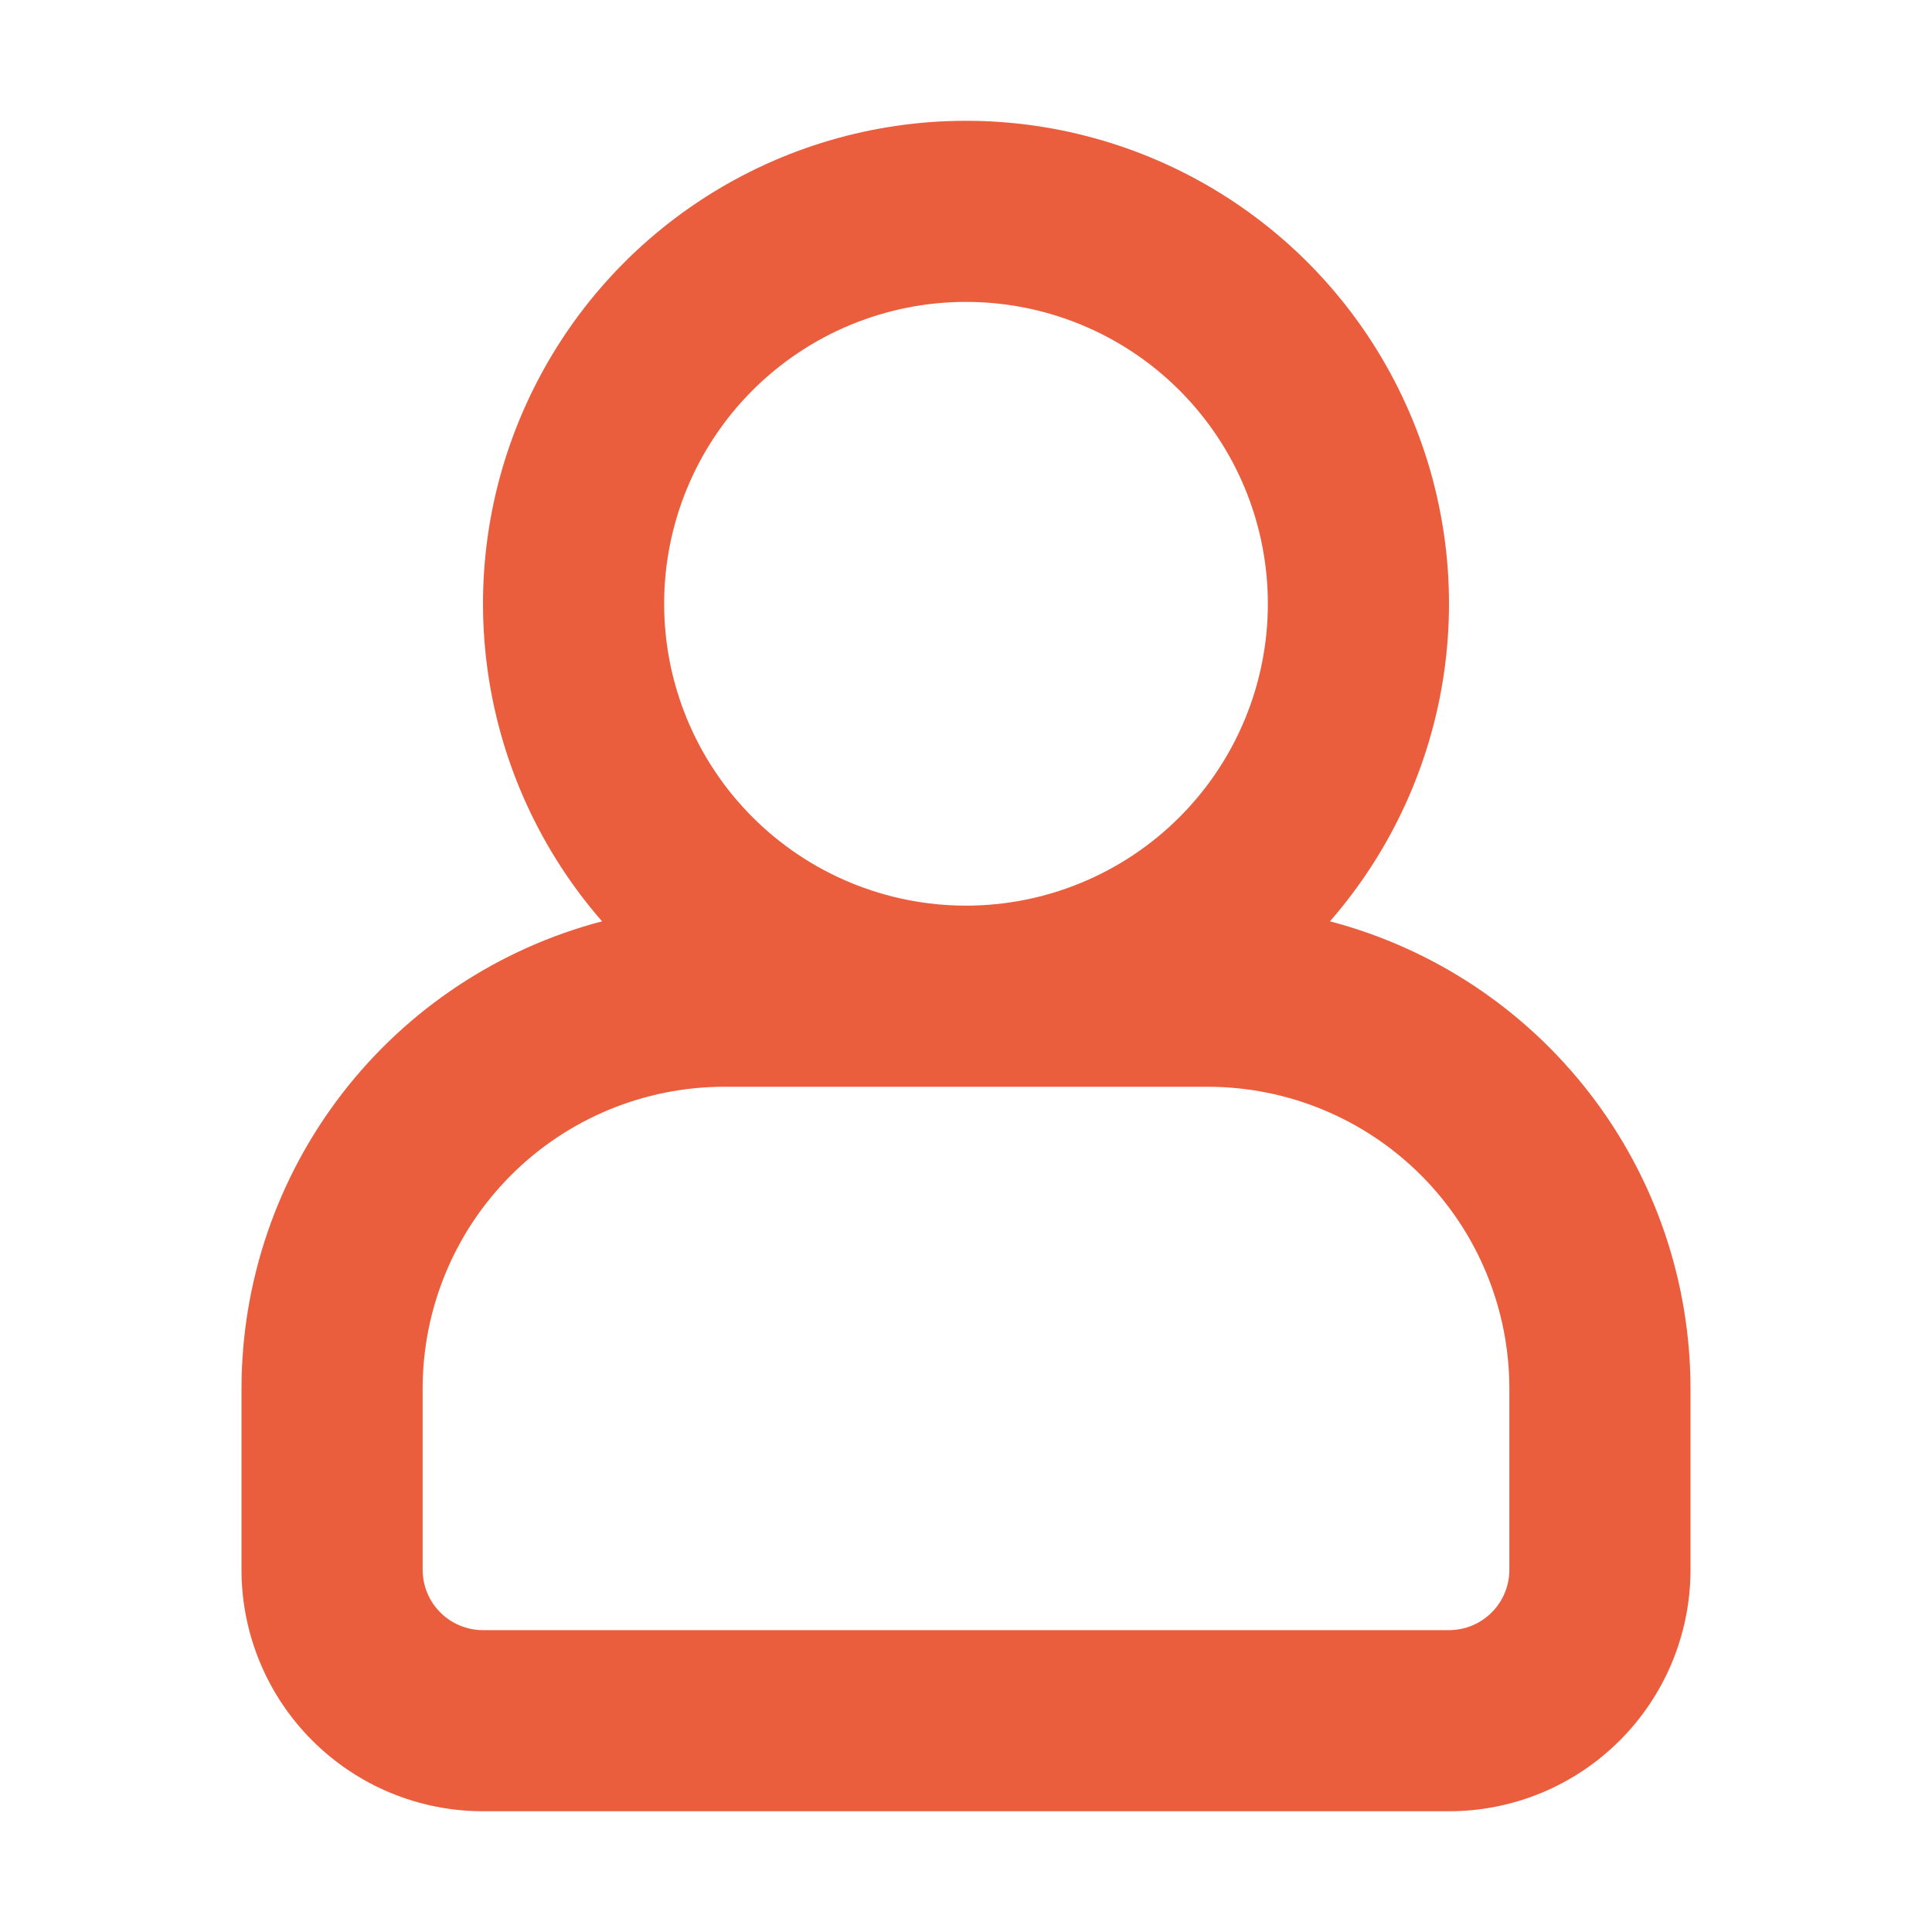 <svg width="50" height="50" viewBox="0 0 50 50" fill="none" xmlns="http://www.w3.org/2000/svg">
<path fill-rule="evenodd" clip-rule="evenodd" d="M32.812 15.625C32.812 17.697 31.989 19.684 30.524 21.149C29.059 22.614 27.072 23.438 25 23.438C22.928 23.438 20.941 22.614 19.476 21.149C18.011 19.684 17.188 17.697 17.188 15.625C17.188 13.553 18.011 11.566 19.476 10.101C20.941 8.636 22.928 7.813 25 7.813C27.072 7.813 29.059 8.636 30.524 10.101C31.989 11.566 32.812 13.553 32.812 15.625ZM34.419 23.844C35.997 22.035 37.02 19.811 37.368 17.436C37.716 15.062 37.373 12.637 36.379 10.453C35.386 8.268 33.785 6.415 31.767 5.116C29.749 3.817 27.4 3.126 25 3.126C22.6 3.126 20.251 3.817 18.233 5.116C16.215 6.415 14.614 8.268 13.621 10.453C12.627 12.637 12.284 15.062 12.632 17.436C12.979 19.811 14.003 22.035 15.581 23.844C12.908 24.545 10.543 26.113 8.855 28.301C7.167 30.488 6.251 33.174 6.25 35.938V40.625C6.25 42.283 6.908 43.872 8.081 45.044C9.253 46.217 10.842 46.875 12.5 46.875H37.5C39.158 46.875 40.747 46.217 41.919 45.044C43.092 43.872 43.75 42.283 43.75 40.625V35.938C43.749 33.174 42.834 30.488 41.145 28.301C39.457 26.113 37.092 24.545 34.419 23.844ZM25 28.125H18.75C16.678 28.125 14.691 28.948 13.226 30.413C11.761 31.878 10.938 33.866 10.938 35.938V40.625C10.938 41.039 11.102 41.437 11.395 41.73C11.688 42.023 12.086 42.188 12.5 42.188H37.5C37.914 42.188 38.312 42.023 38.605 41.73C38.898 41.437 39.062 41.039 39.062 40.625V35.938C39.062 33.866 38.239 31.878 36.774 30.413C35.309 28.948 33.322 28.125 31.25 28.125H25Z" fill="#EB5E3D"/>
</svg>

